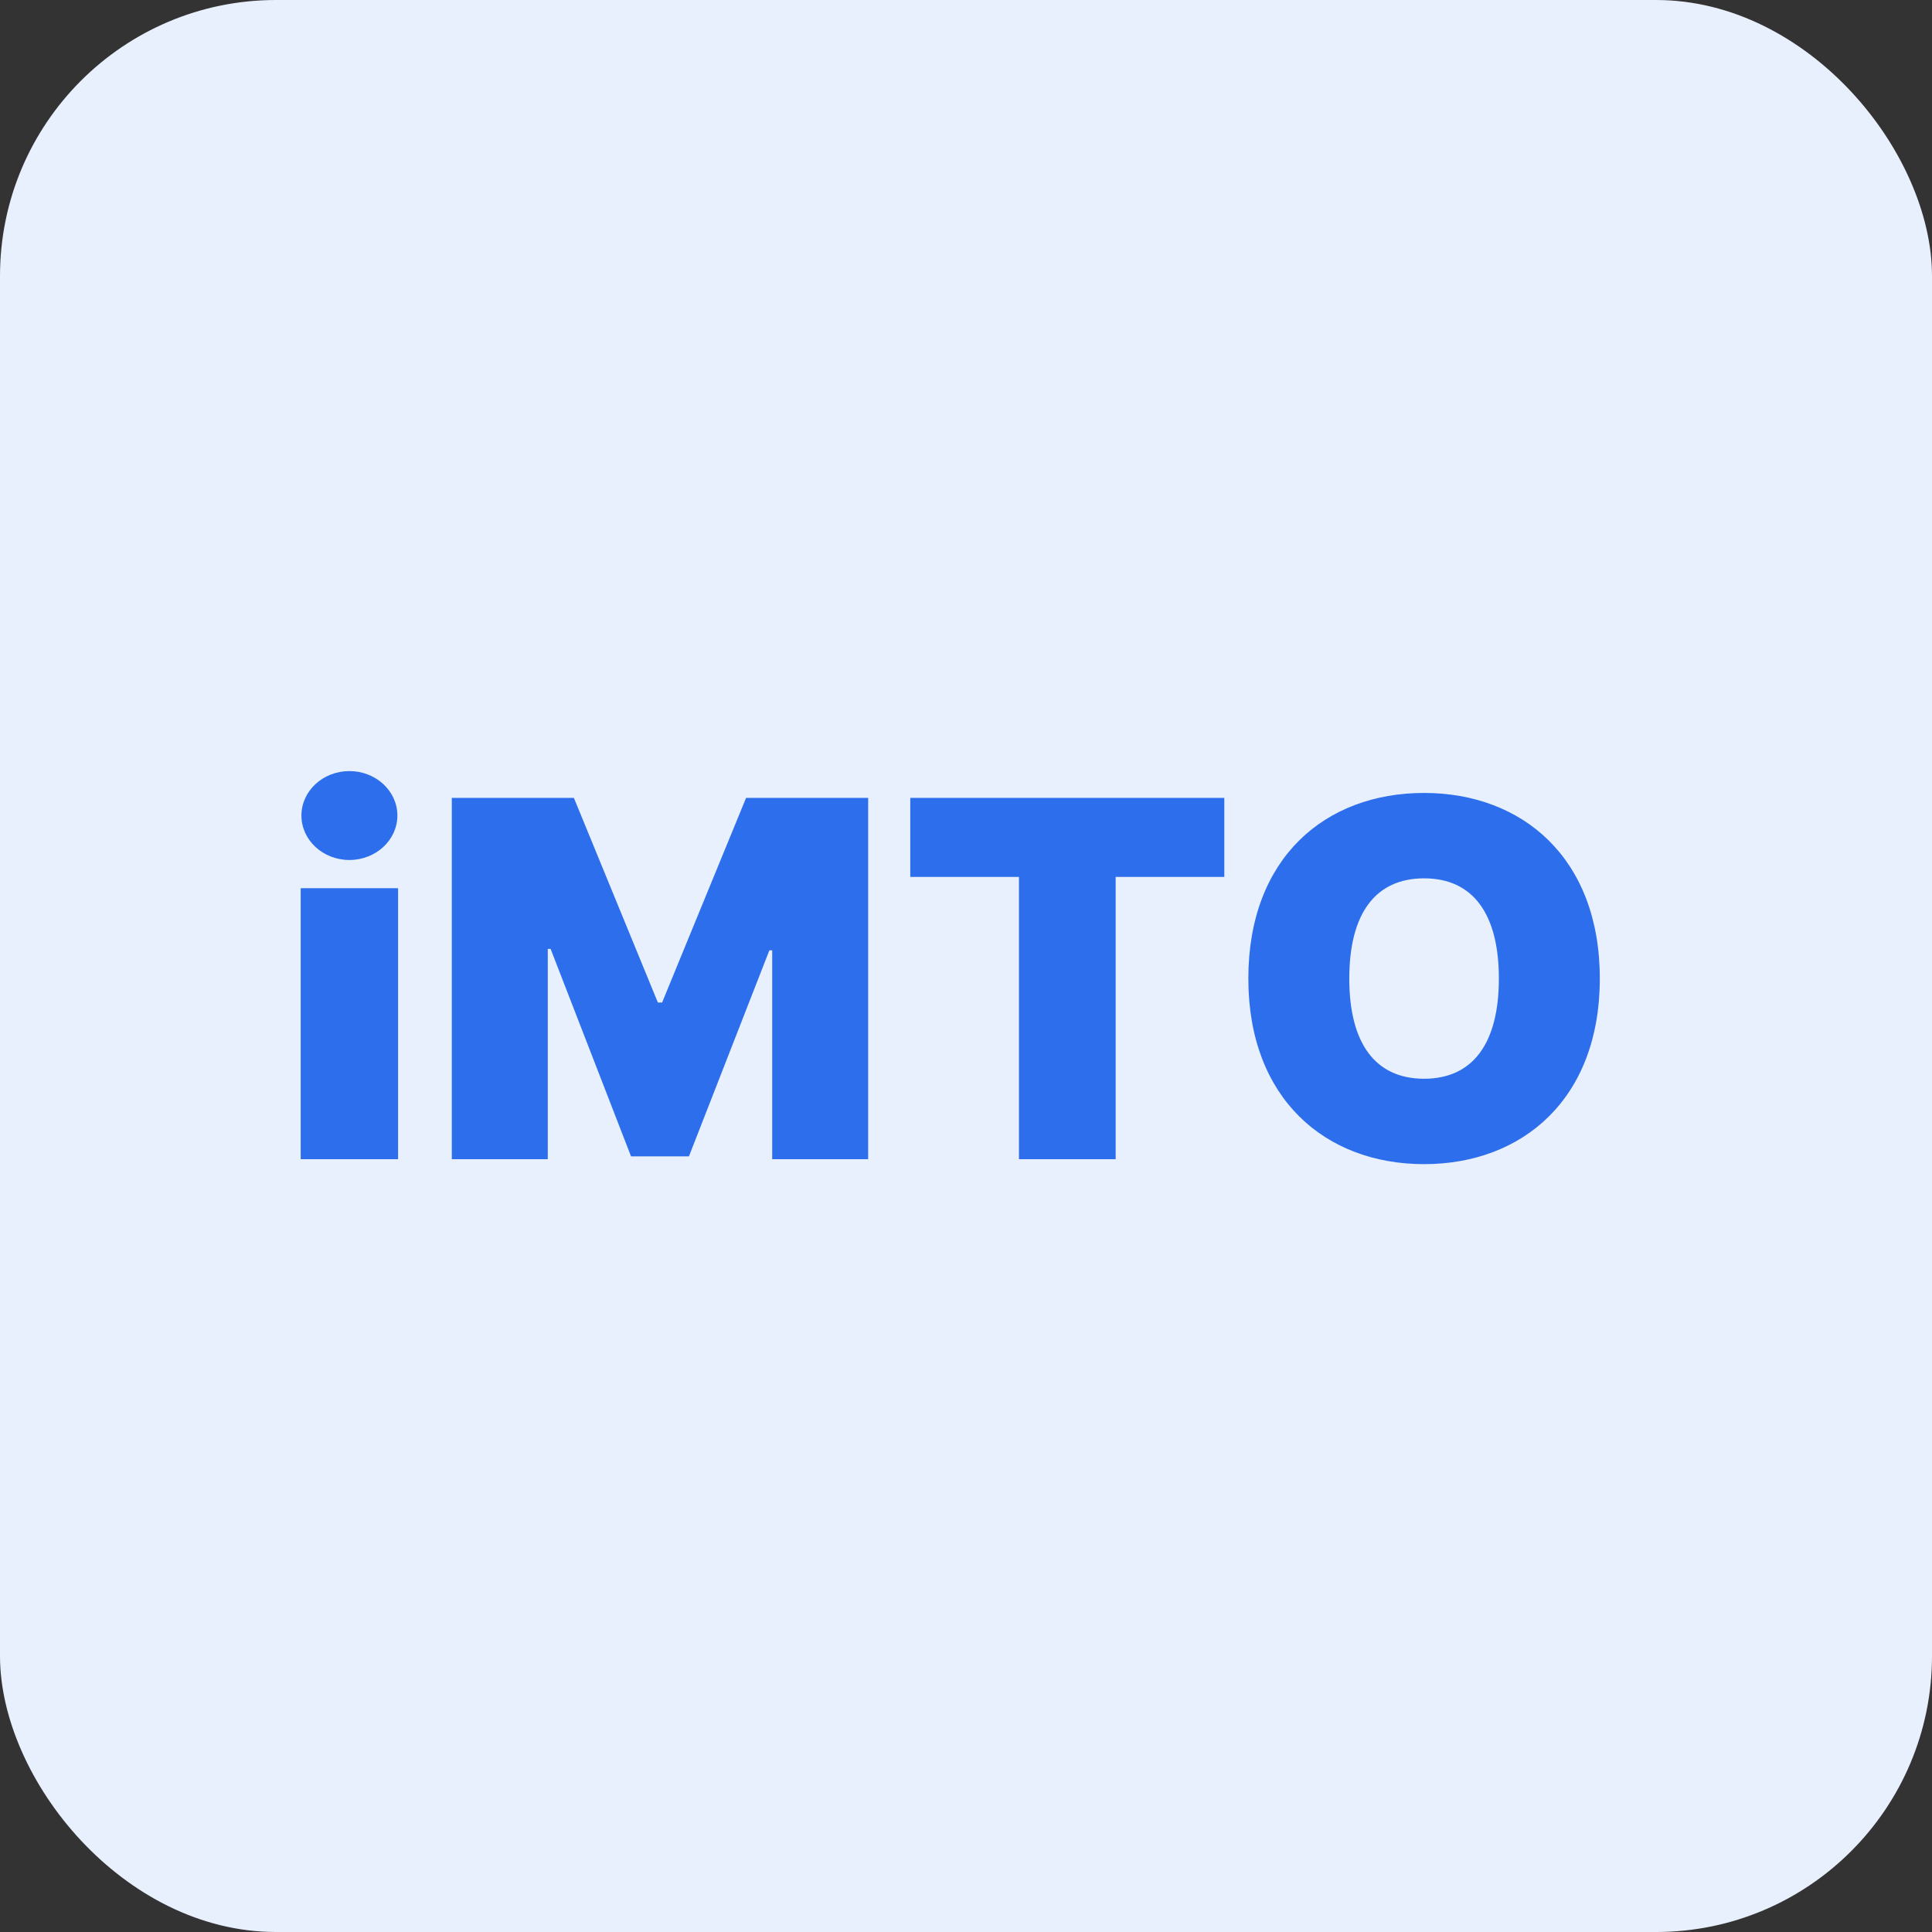 <svg width="70" height="70" viewBox="0 0 70 70" fill="none" xmlns="http://www.w3.org/2000/svg">
<rect x="0" y="0" width="70" height="70" fill="#333333" stroke="none"/>
<rect width="70" height="70" rx="10" fill="#E8EFFD"/>
<path d="M10.895 42H14.423V32.182H10.895V42ZM12.659 31.159C13.618 31.159 14.398 30.437 14.398 29.548C14.398 28.66 13.618 27.938 12.659 27.938C11.7 27.938 10.921 28.66 10.921 29.548C10.921 30.437 11.7 31.159 12.659 31.159ZM16.37 28.909V42H19.847V34.381H19.95L22.864 41.898H24.961L27.876 34.432H27.978V42H31.455V28.909H27.032L23.989 36.324H23.836L20.793 28.909H16.37ZM32.981 31.773H36.919V42H40.422V31.773H44.359V28.909H32.981V31.773ZM57.964 35.455C57.964 31.082 55.151 28.73 51.597 28.73C48.017 28.73 45.23 31.082 45.23 35.455C45.23 39.801 48.017 42.179 51.597 42.179C55.151 42.179 57.964 39.827 57.964 35.455ZM54.307 35.455C54.307 37.807 53.361 39.085 51.597 39.085C49.833 39.085 48.887 37.807 48.887 35.455C48.887 33.102 49.833 31.824 51.597 31.824C53.361 31.824 54.307 33.102 54.307 35.455Z" fill="#2C6EEC"/>
</svg>
